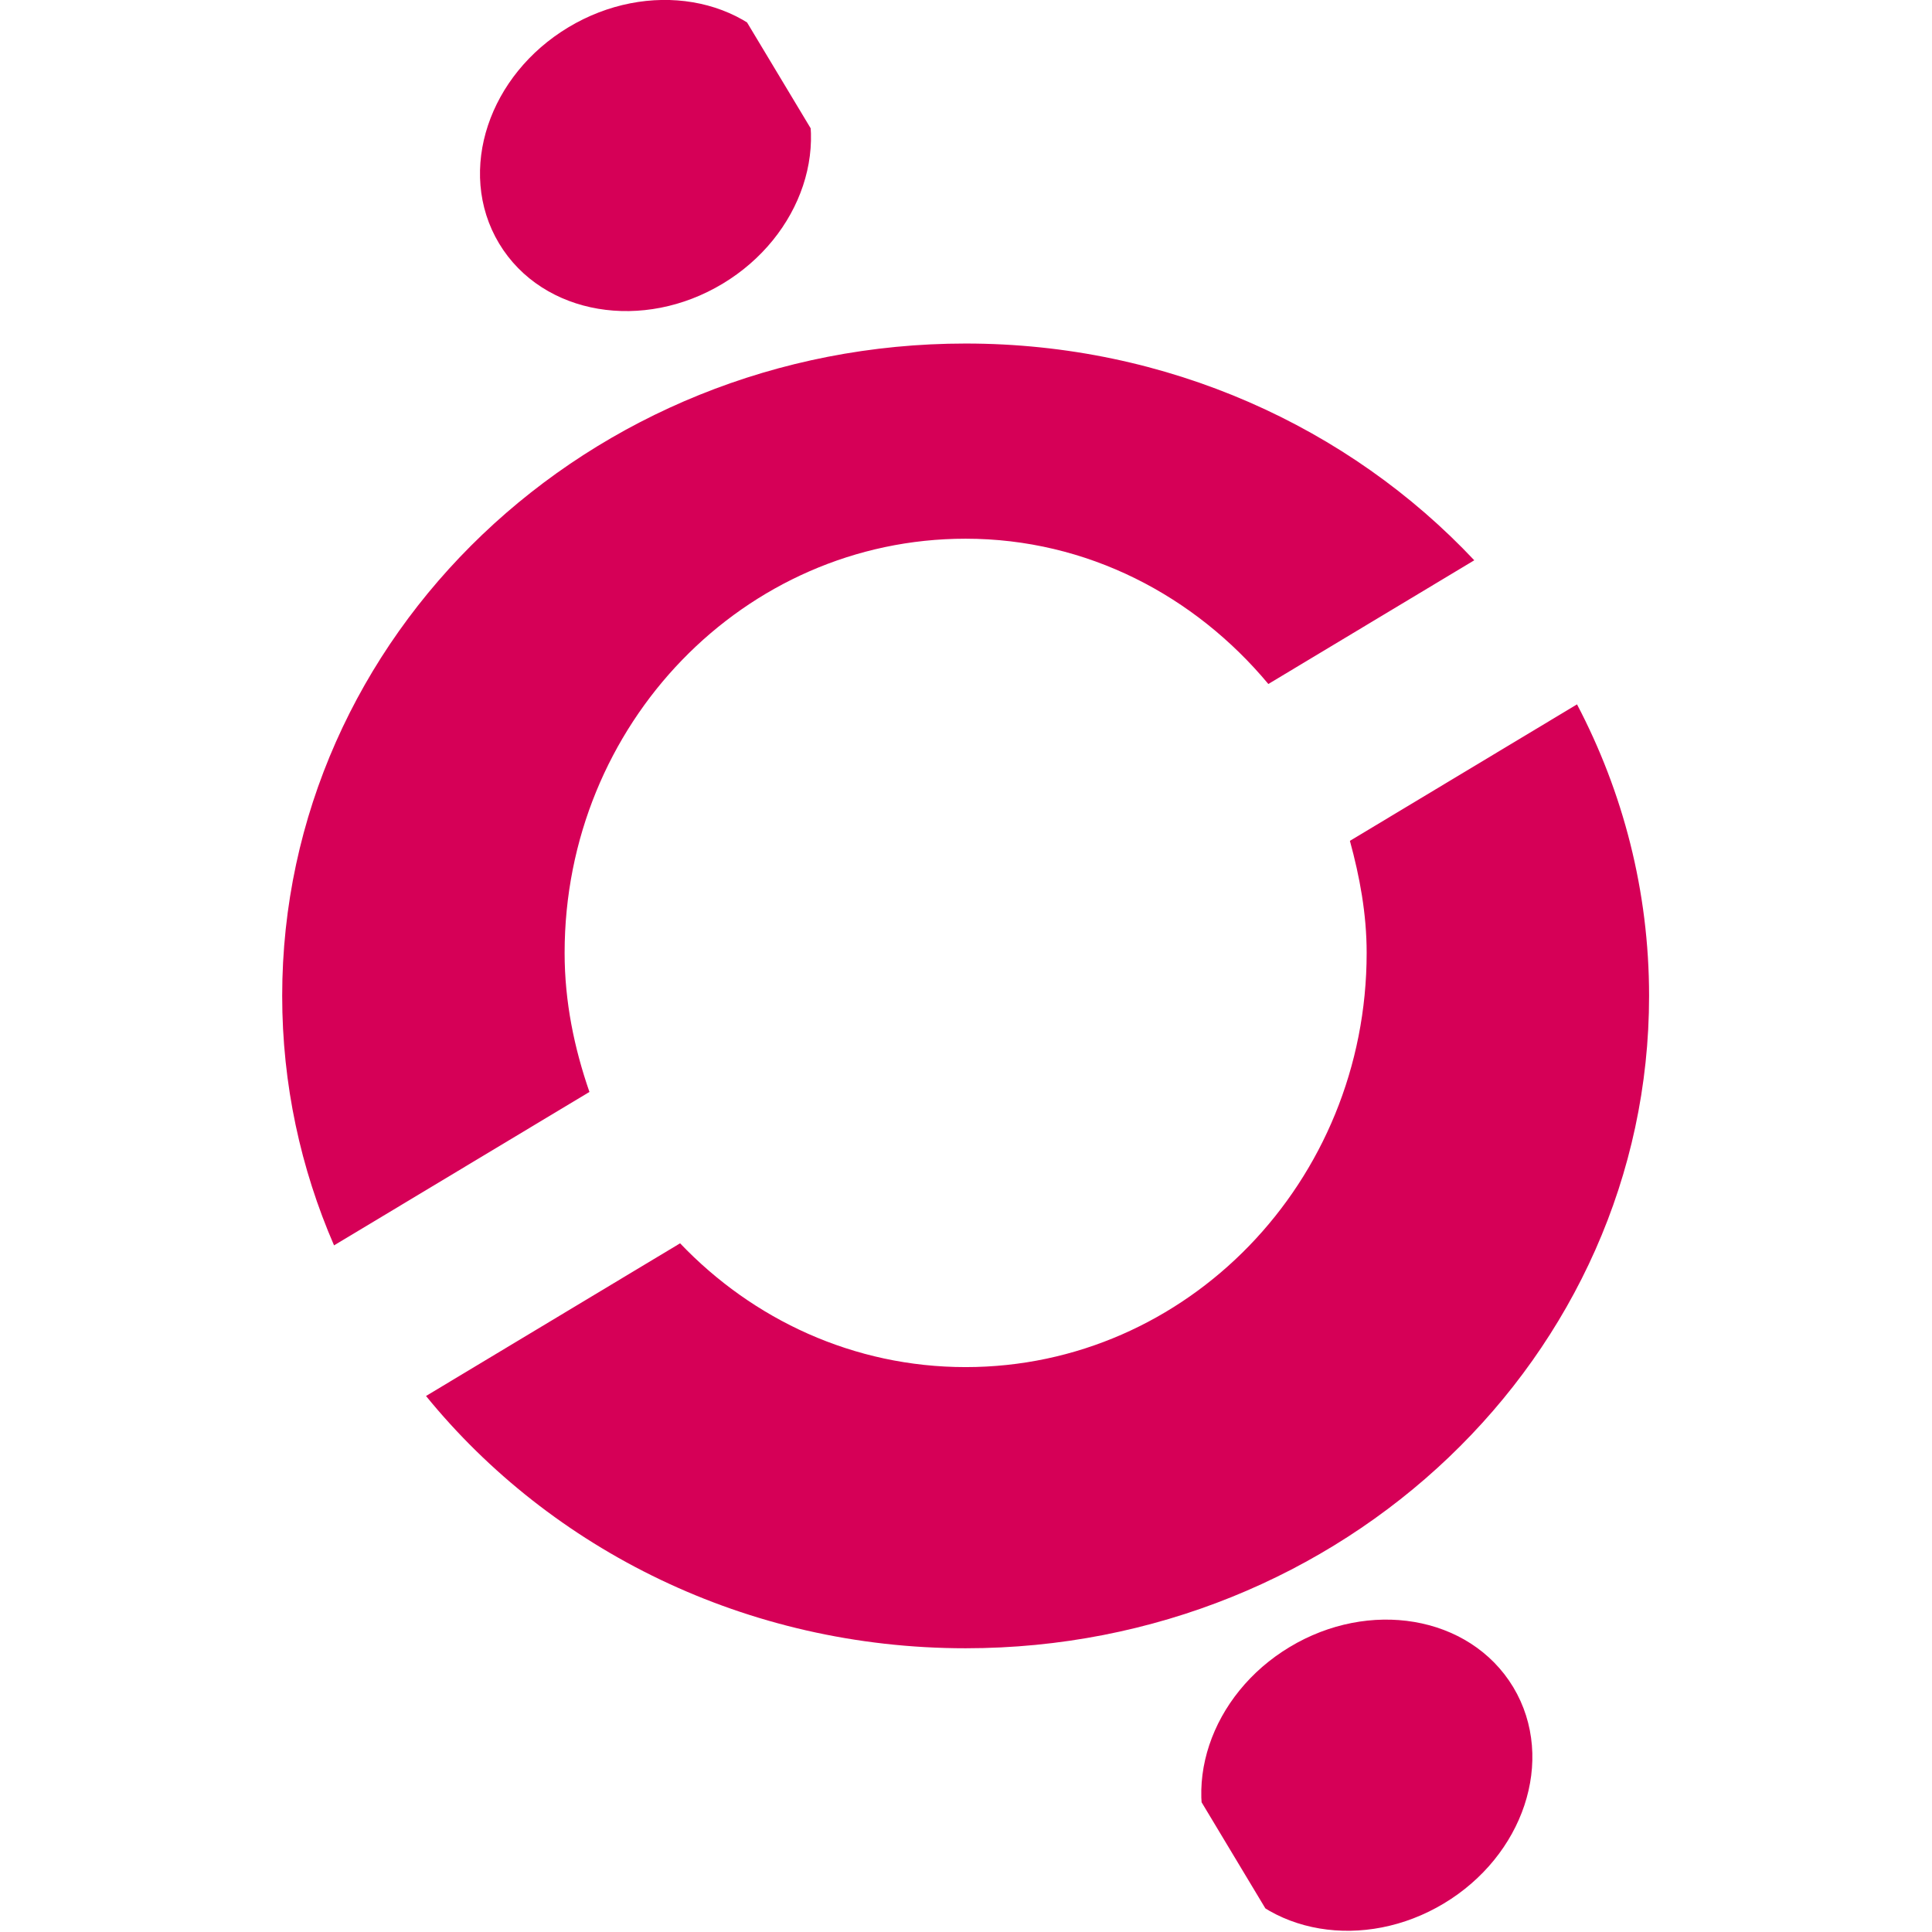 <?xml version="1.0" encoding="UTF-8" standalone="no"?>
<svg
   xmlns:dc="http://purl.org/dc/elements/1.1/"
   xmlns:cc="http://creativecommons.org/ns#"
   xmlns:rdf="http://www.w3.org/1999/02/22-rdf-syntax-ns#"
   xmlns:svg="http://www.w3.org/2000/svg"
   xmlns="http://www.w3.org/2000/svg"
   xmlns:xlink="http://www.w3.org/1999/xlink"
   xml:space="preserve"
   enable-background="new 0 0 255.827 73.662"
   viewBox="0 0 65 65"
   height="65"
   width="65"
   y="0px"
   x="0px"
   id="Layer_1"
   version="1.1"><defs
     id="defs154"><defs
       id="defs104"><rect
         y="0"
         x="0"
         id="SVGID_1_"
         width="255.827"
         height="73.662" /></defs><clipPath
       id="SVGID_2_"><use
         height="100%"
         width="100%"
         y="0"
         x="0"
         style="overflow:visible"
         xlink:href="#SVGID_1_"
         overflow="visible"
         id="use106" /></clipPath></defs><g
     transform="matrix(0.882,0,0,0.882,9.494,7.639)"
     id="g4124"><path
       style="fill:#d60057"
       id="path113"
       d="M 45.472,21.373 C 40.699,16.299 33.777,13.105 26.07,13.105 11.672,13.105 0,24.246 0,37.99 c 0,3.371 0.706,6.584 1.978,9.516 l 9.742,-5.853 c -0.577,-1.665 -0.947,-3.433 -0.947,-5.303 0,-8.726 6.848,-15.8 15.296,-15.8 4.638,0 8.743,2.177 11.548,5.542 z"
       clip-path="url(#SVGID_2_)"
       transform="translate(0,-8.662)" /><path
       style="fill:#d60057"
       id="path115"
       d="m 52.14,37.99 c 0,-3.998 -0.993,-7.773 -2.749,-11.121 l -8.663,5.206 c 0.374,1.368 0.639,2.783 0.639,4.274 0,8.726 -6.849,15.8 -15.297,15.8 -4.267,0 -8.117,-1.812 -10.892,-4.722 l -9.692,5.824 c 4.769,5.854 12.212,9.623 20.583,9.623 C 40.468,62.875 52.14,51.734 52.14,37.99"
       clip-path="url(#SVGID_2_)"
       transform="translate(0,-8.662)" /><path
       style="fill:#d60057"
       id="path117"
       d="M 16.358,10.094 C 19.038,8.484 20.09,5.317 18.711,3.02 17.332,0.723 14.04,0.166 11.36,1.777 8.682,3.387 7.627,6.554 9.007,8.85 c 1.381,2.297 4.672,2.854 7.351,1.244"
       clip-path="url(#SVGID_2_)"
       transform="translate(0,-8.662)" /><g
       id="g129"
       transform="translate(0,-8.662)"><defs
         id="defs122"><rect
           id="SVGID_3_"
           width="255.827"
           height="73.662"
           x="0"
           y="0" /></defs><clipPath
         id="SVGID_4_"><use
           xlink:href="#SVGID_3_"
           overflow="visible"
           id="use124"
           style="overflow:visible"
           x="0"
           y="0"
           width="100%"
           height="100%" /></clipPath><ellipse
         transform="matrix(0.515,0.857,-0.857,0.515,11.808,-9.001)"
         clip-path="url(#SVGID_4_)"
         cx="13.859"
         cy="5.936"
         rx="4.852"
         ry="5.66"
         id="ellipse127"
         style="fill:none;stroke:#d60057;stroke-width:1.712" /></g><g
       id="g139"
       transform="translate(0,-8.662)"><defs
         id="defs132"><rect
           id="SVGID_5_"
           width="255.827"
           height="73.662"
           x="0"
           y="0" /></defs><clipPath
         id="SVGID_6_"><use
           xlink:href="#SVGID_5_"
           overflow="visible"
           id="use134"
           style="overflow:visible"
           x="0"
           y="0"
           width="100%"
           height="100%" /></clipPath><path
         clip-path="url(#SVGID_6_)"
         d="m 43.865,71.886 c 2.681,-1.609 3.733,-4.776 2.354,-7.075 -1.38,-2.295 -4.671,-2.853 -7.352,-1.242 -2.68,1.609 -3.732,4.777 -2.353,7.074 1.379,2.297 4.672,2.853 7.351,1.243"
         id="path137"
         style="fill:#d60057" /></g><g
       id="g149"
       transform="translate(0,-8.662)"><defs
         id="defs142"><rect
           id="SVGID_7_"
           width="255.827"
           height="73.662"
           x="0"
           y="0" /></defs><clipPath
         id="SVGID_8_"><use
           xlink:href="#SVGID_7_"
           overflow="visible"
           id="use144"
           style="overflow:visible"
           x="0"
           y="0"
           width="100%"
           height="100%" /></clipPath><ellipse
         transform="matrix(0.515,0.857,-0.857,0.515,78.112,-2.614)"
         clip-path="url(#SVGID_8_)"
         cx="41.366"
         cy="67.727"
         rx="4.852"
         ry="5.662"
         id="ellipse147"
         style="fill:none;stroke:#d60057;stroke-width:1.712" /></g></g></svg>